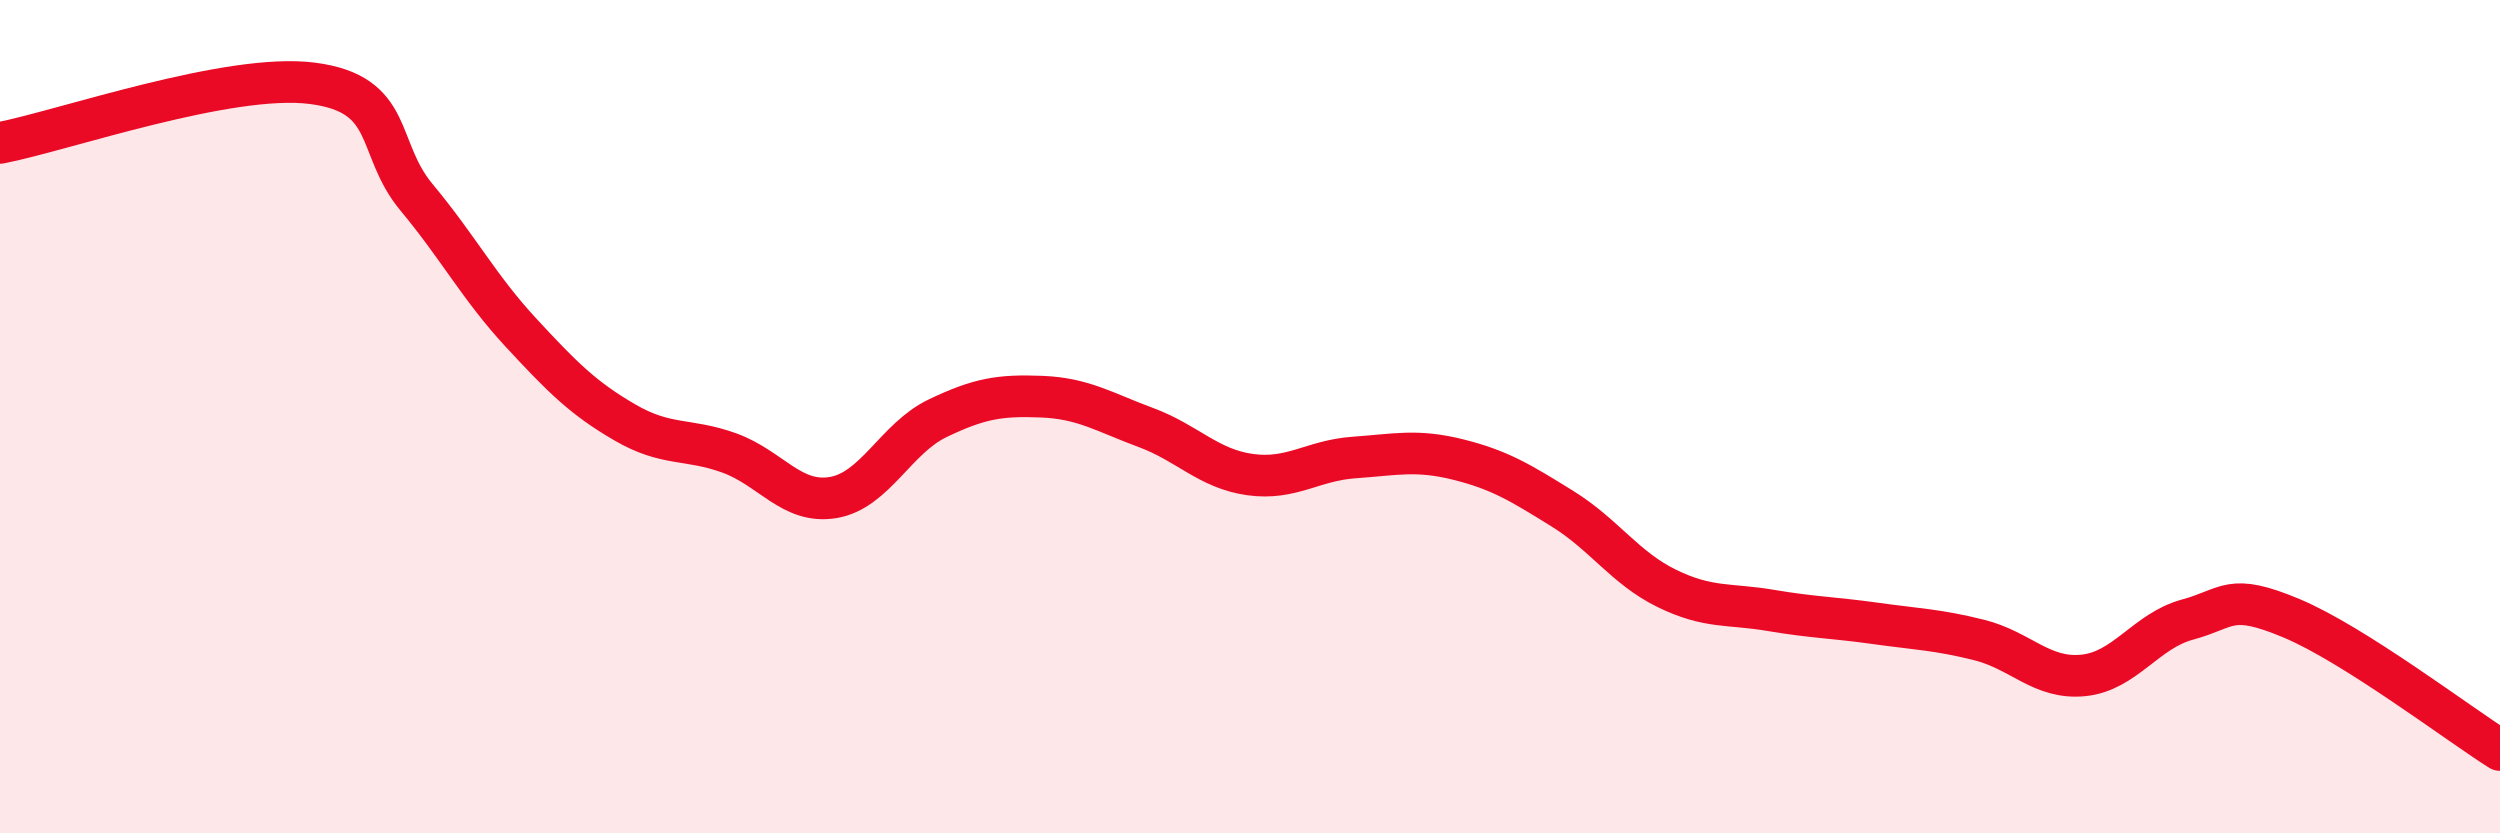 
    <svg width="60" height="20" viewBox="0 0 60 20" xmlns="http://www.w3.org/2000/svg">
      <path
        d="M 0,3.43 C 1.5,3.14 5.5,1.74 7.5,2 C 9.5,2.26 9,3.54 10,4.74 C 11,5.94 11.5,6.9 12.5,7.98 C 13.5,9.06 14,9.56 15,10.14 C 16,10.72 16.5,10.51 17.5,10.87 C 18.5,11.23 19,12.11 20,11.94 C 21,11.77 21.5,10.52 22.5,10.04 C 23.5,9.56 24,9.48 25,9.52 C 26,9.56 26.5,9.89 27.5,10.26 C 28.5,10.63 29,11.25 30,11.39 C 31,11.53 31.5,11.05 32.5,10.98 C 33.5,10.91 34,10.78 35,11.03 C 36,11.28 36.5,11.59 37.5,12.21 C 38.5,12.83 39,13.63 40,14.12 C 41,14.61 41.5,14.48 42.5,14.65 C 43.5,14.82 44,14.82 45,14.96 C 46,15.1 46.5,15.11 47.5,15.36 C 48.5,15.61 49,16.31 50,16.21 C 51,16.11 51.5,15.14 52.5,14.87 C 53.5,14.6 53.5,14.21 55,14.84 C 56.5,15.47 59,17.37 60,18L60 20L0 20Z"
        fill="#EB0A25"
        opacity="0.1"
        stroke-linecap="round"
        stroke-linejoin="round"
      />
      <path
        d="M 0,3.43 C 1.5,3.14 5.5,1.74 7.5,2 C 9.5,2.26 9,3.54 10,4.74 C 11,5.94 11.5,6.9 12.5,7.98 C 13.5,9.06 14,9.56 15,10.14 C 16,10.72 16.5,10.51 17.5,10.87 C 18.5,11.23 19,12.11 20,11.94 C 21,11.77 21.5,10.52 22.5,10.04 C 23.5,9.56 24,9.48 25,9.52 C 26,9.56 26.5,9.89 27.5,10.26 C 28.5,10.63 29,11.25 30,11.39 C 31,11.53 31.5,11.05 32.5,10.98 C 33.5,10.91 34,10.78 35,11.03 C 36,11.28 36.5,11.59 37.5,12.21 C 38.5,12.83 39,13.63 40,14.12 C 41,14.61 41.5,14.48 42.5,14.65 C 43.5,14.82 44,14.82 45,14.96 C 46,15.1 46.5,15.11 47.5,15.36 C 48.5,15.61 49,16.31 50,16.21 C 51,16.11 51.5,15.14 52.5,14.87 C 53.5,14.6 53.5,14.21 55,14.84 C 56.5,15.47 59,17.37 60,18"
        stroke="#EB0A25"
        stroke-width="1"
        fill="none"
        stroke-linecap="round"
        stroke-linejoin="round"
      />
    </svg>
  